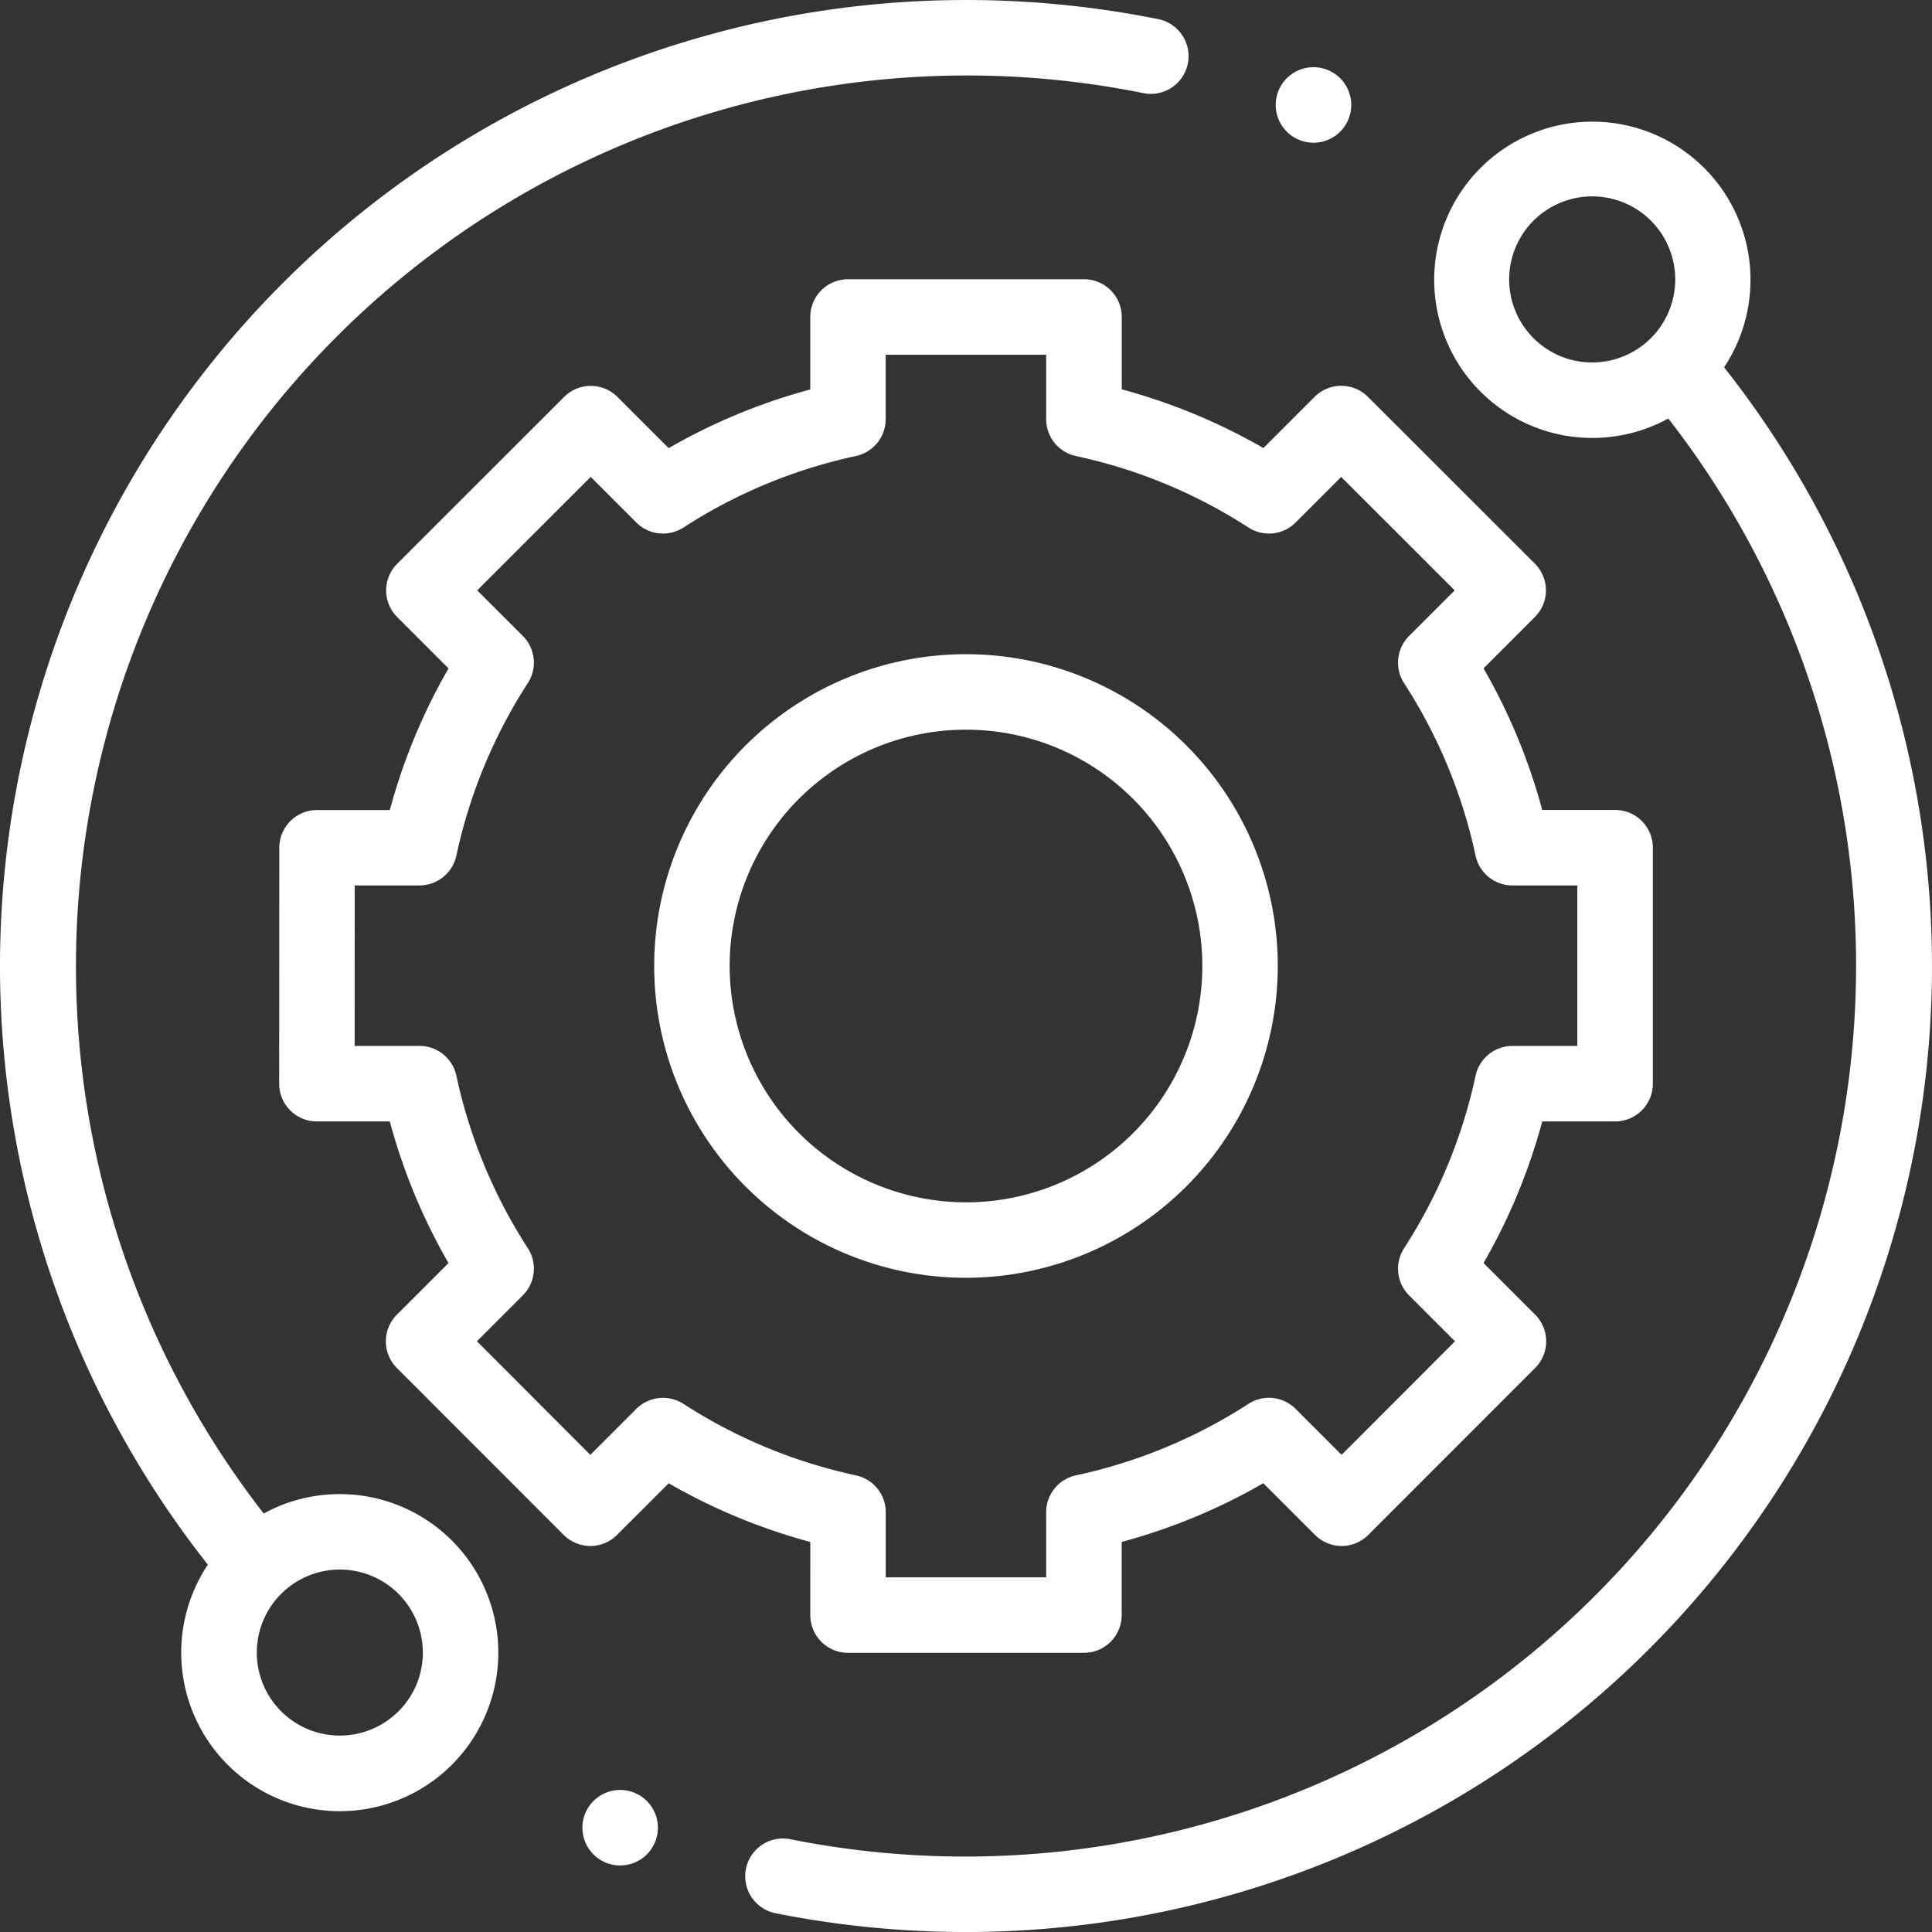 <?xml version="1.0" encoding="UTF-8"?> <svg xmlns="http://www.w3.org/2000/svg" width="132.044" height="132.044" viewBox="0 0 132.044 132.044"><rect x="0" y="0" width="132.044" height="132.044" fill="#333333" stroke="none"/><g id="technical-support" transform="translate(0 0.001)"><path id="Path_522" data-name="Path 522" d="M23.224,102.114a10.767,10.767,0,0,0-5.2,1.328A60.892,60.892,0,0,1,78.143,6.364a2.579,2.579,0,0,0,1.022-5.056A66.513,66.513,0,0,0,66.021,0,66.021,66.021,0,0,0,14.207,106.937a10.836,10.836,0,1,0,9.016-4.823Zm4.012,14.843a5.673,5.673,0,1,1,1.662-4.012A5.634,5.634,0,0,1,27.235,116.957Zm0,0" transform="translate(0 0)" fill="#fff"></path><path id="Path_523" data-name="Path 523" d="M264.387,48.888a10.809,10.809,0,1,0-3.812,3.5,60.891,60.891,0,0,1-60.005,97.1,2.579,2.579,0,1,0-1.012,5.058,66.559,66.559,0,0,0,13.018,1.283A66.022,66.022,0,0,0,264.387,48.888Zm-13.026-1.993a5.675,5.675,0,1,1,4.012,1.661,5.637,5.637,0,0,1-4.012-1.661Zm0,0" transform="translate(-146.553 -23.785)" fill="#fff"></path><path id="Path_524" data-name="Path 524" d="M110.283,165.3a2.579,2.579,0,0,0,2.579,2.579h16.126a2.579,2.579,0,0,0,2.579-2.579v-5a40.386,40.386,0,0,0,9.679-4.012l3.53,3.53a2.578,2.578,0,0,0,3.648,0l11.4-11.406a2.58,2.58,0,0,0,0-3.647l-3.526-3.526a40.386,40.386,0,0,0,4.012-9.679h4.981a2.579,2.579,0,0,0,2.579-2.579V112.851a2.579,2.579,0,0,0-2.579-2.579h-4.982a40.393,40.393,0,0,0-4.011-9.678l3.507-3.507a2.579,2.579,0,0,0,0-3.649l-11.407-11.4a2.579,2.579,0,0,0-3.647,0l-3.5,3.5a40.386,40.386,0,0,0-9.679-4.012V76.579A2.579,2.579,0,0,0,128.988,74H112.862a2.579,2.579,0,0,0-2.579,2.579v4.954a40.352,40.352,0,0,0-9.678,4.011l-3.5-3.5a2.58,2.58,0,0,0-3.647,0l-11.406,11.4a2.578,2.578,0,0,0,0,3.648l3.507,3.507a40.379,40.379,0,0,0-4.012,9.678H76.572a2.579,2.579,0,0,0-2.579,2.578l-.009,16.126a2.578,2.578,0,0,0,2.579,2.58h4.981a40.386,40.386,0,0,0,4.012,9.679l-3.526,3.526a2.579,2.579,0,0,0,0,3.647l11.4,11.406a2.58,2.58,0,0,0,1.823.757h0a2.579,2.579,0,0,0,1.823-.756l3.529-3.53a40.42,40.42,0,0,0,9.679,4.012Zm-8.668-14.435a2.58,2.58,0,0,0-3.224.343l-3.14,3.14L87.5,146.585l3.137-3.138a2.578,2.578,0,0,0,.343-3.223,35.3,35.3,0,0,1-4.885-11.79,2.58,2.58,0,0,0-2.522-2.037h-4.43l.006-10.968h4.424a2.579,2.579,0,0,0,2.522-2.037A35.3,35.3,0,0,1,90.979,101.6a2.578,2.578,0,0,0-.343-3.223L87.52,95.263l7.758-7.752,3.114,3.115a2.581,2.581,0,0,0,3.224.343A35.286,35.286,0,0,1,113.4,86.084a2.581,2.581,0,0,0,2.037-2.522v-4.4h10.968v4.4a2.578,2.578,0,0,0,2.037,2.522,35.315,35.315,0,0,1,11.789,4.885,2.577,2.577,0,0,0,3.223-.343l3.115-3.114,7.758,7.752-3.117,3.117a2.578,2.578,0,0,0-.343,3.224,35.324,35.324,0,0,1,4.885,11.789,2.578,2.578,0,0,0,2.522,2.037h4.432V126.4h-4.432a2.58,2.58,0,0,0-2.522,2.037,35.294,35.294,0,0,1-4.885,11.789,2.579,2.579,0,0,0,.343,3.224l3.137,3.137-7.752,7.758-3.14-3.139a2.578,2.578,0,0,0-3.224-.343,35.324,35.324,0,0,1-11.789,4.885,2.579,2.579,0,0,0-2.037,2.522v4.45H115.441v-4.45a2.581,2.581,0,0,0-2.037-2.522,35.3,35.3,0,0,1-11.789-4.885Zm0,0" transform="translate(-54.904 -54.916)" fill="#fff"></path><path id="Path_525" data-name="Path 525" d="M215.991,194.681a21.31,21.31,0,1,0-21.31,21.31A21.334,21.334,0,0,0,215.991,194.681Zm-37.462,0a16.152,16.152,0,1,1,16.152,16.152A16.17,16.17,0,0,1,178.529,194.681Zm0,0" transform="translate(-128.66 -128.66)" fill="#fff"></path><path id="Path_526" data-name="Path 526" d="M340.657,22.97a2.581,2.581,0,1,0-1.822-.756A2.6,2.6,0,0,0,340.657,22.97Zm0,0" transform="translate(-250.889 -13.216)" fill="#fff"></path><path id="Path_527" data-name="Path 527" d="M156.938,474.359a2.58,2.58,0,1,0,1.823.756A2.6,2.6,0,0,0,156.938,474.359Zm0,0" transform="translate(-114.551 -352.024)" fill="#fff"></path></g></svg> 